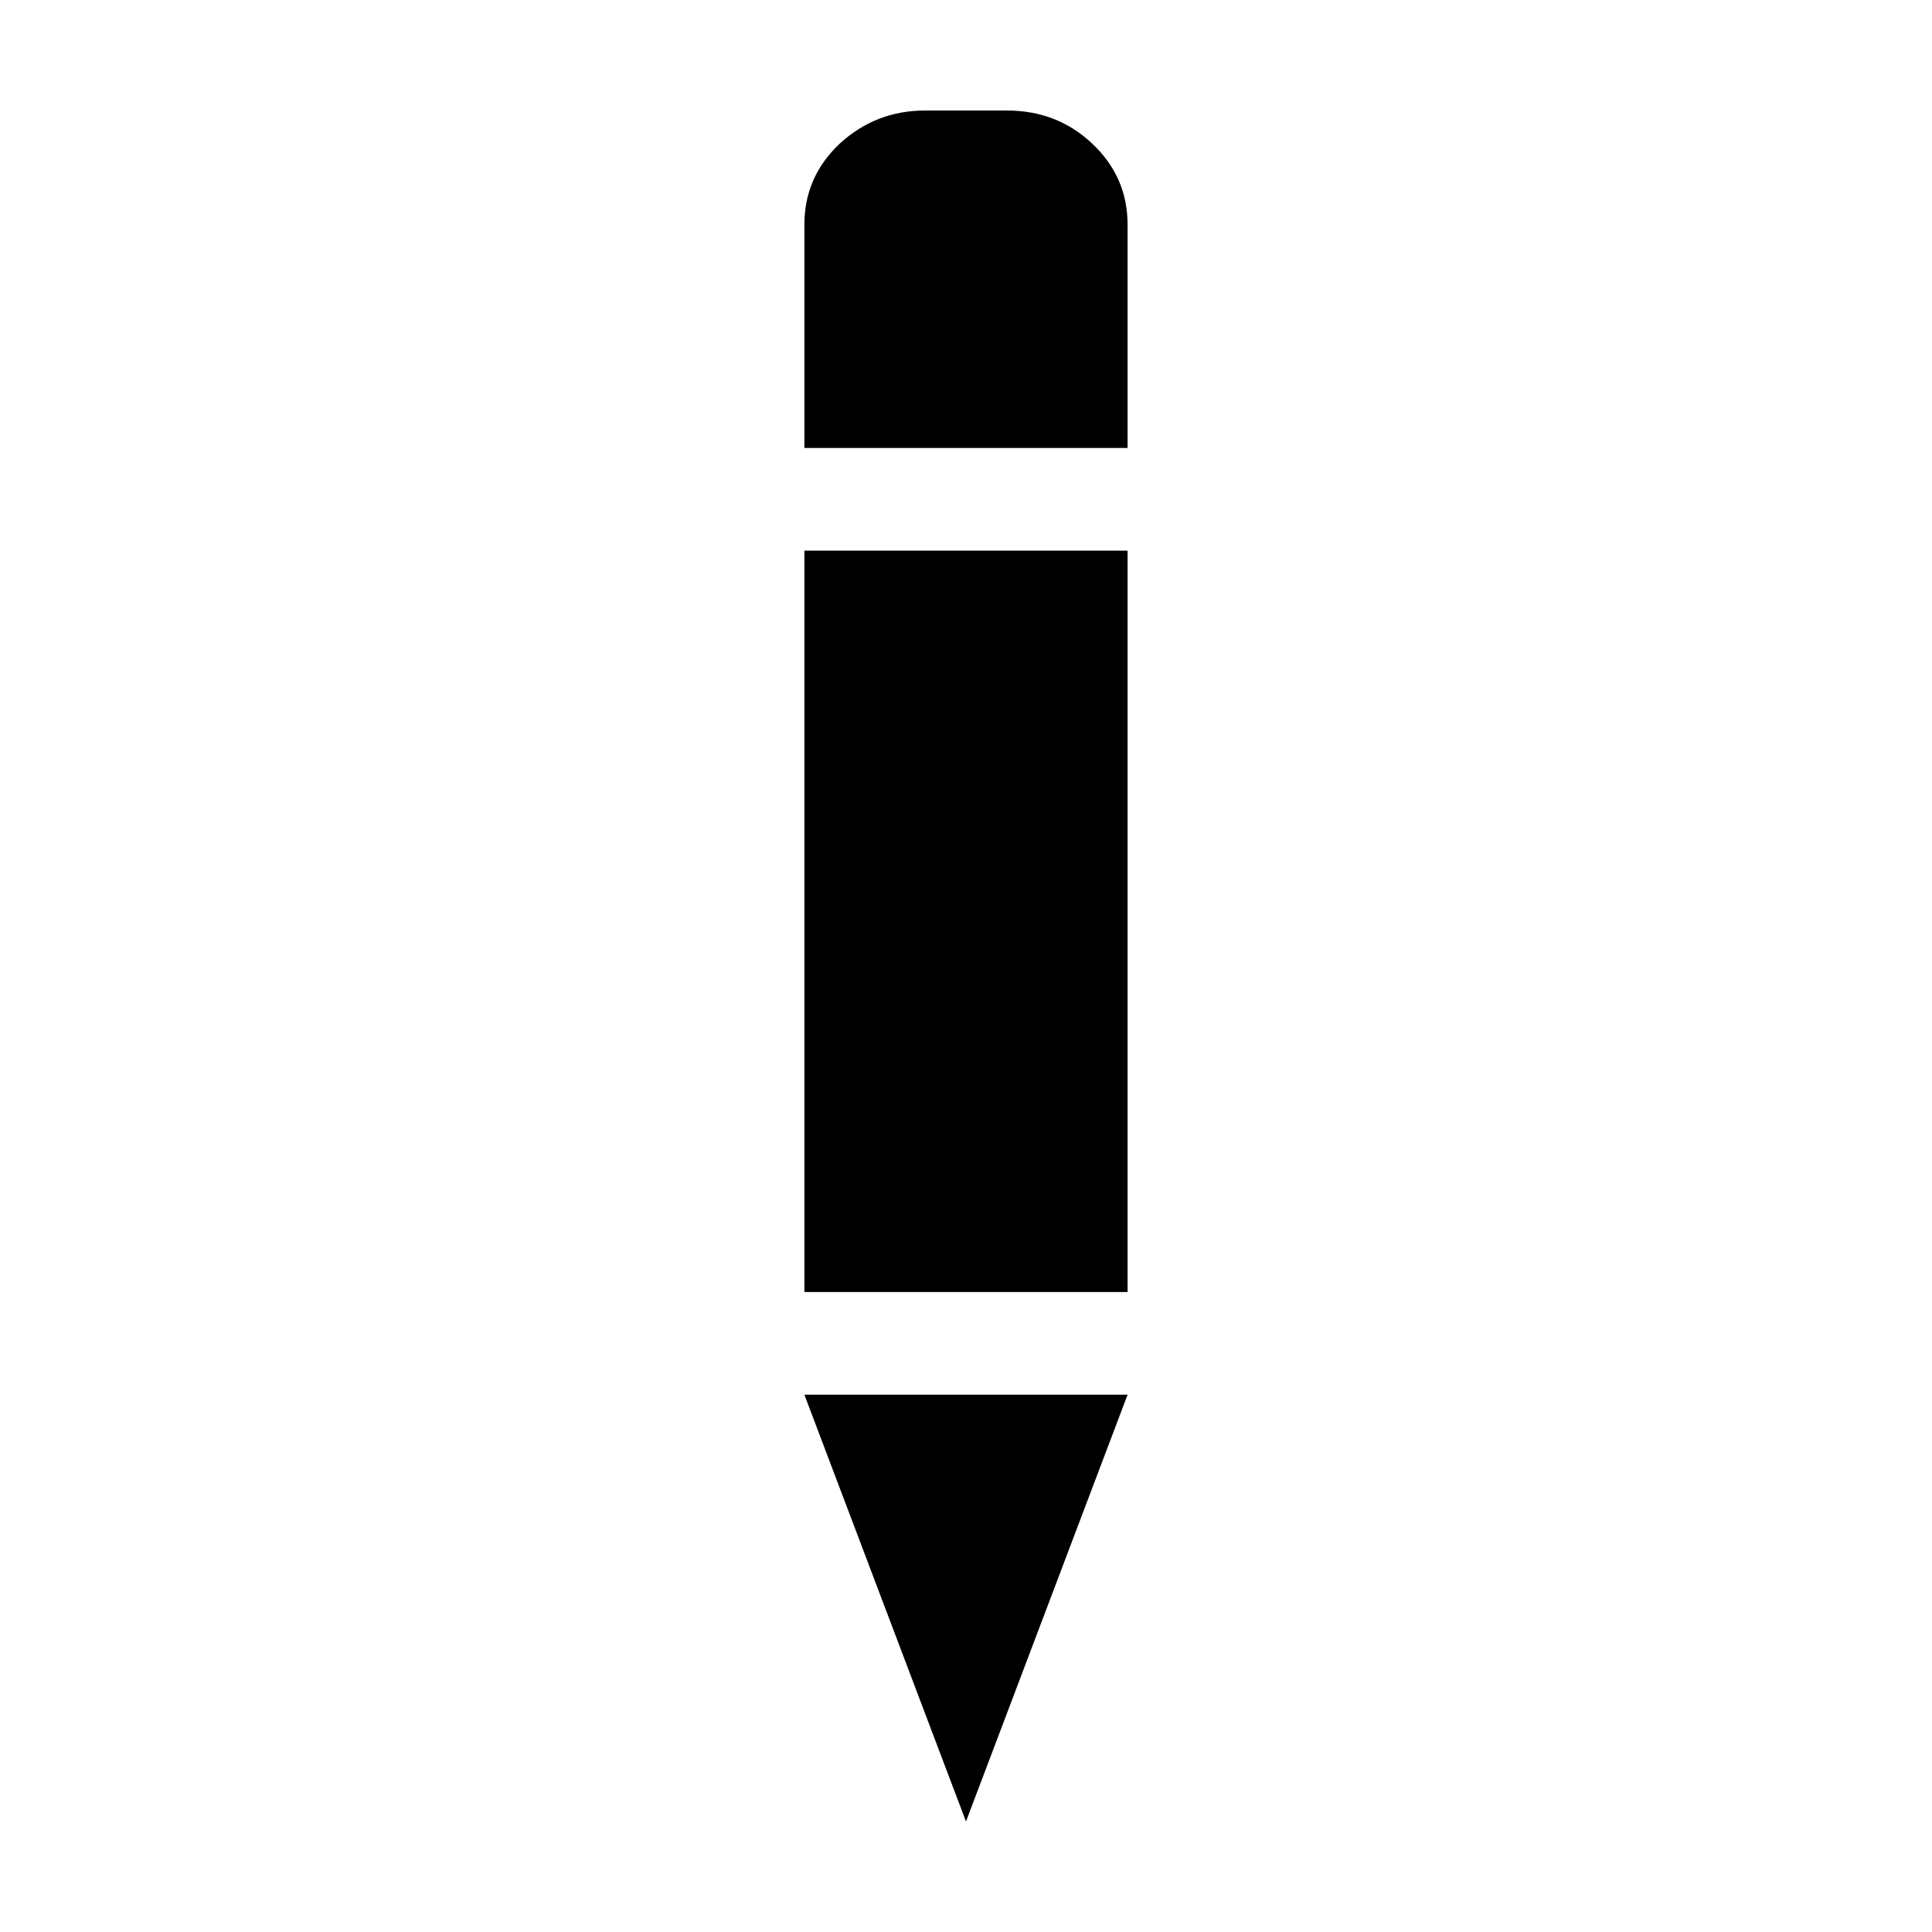 <?xml version="1.0" encoding="UTF-8"?>
<!-- Uploaded to: SVG Find, www.svgfind.com, Generator: SVG Find Mixer Tools -->
<svg fill="#000000" width="800px" height="800px" version="1.1" viewBox="144 144 512 512" xmlns="http://www.w3.org/2000/svg">
 <path d="m442.82 289.92h-85.648v196.48h85.648v-196.48m0-86.406c0-8.395-3.109-15.531-9.324-21.41-6.211-5.879-13.77-8.816-22.668-8.816h-21.664c-8.734 0-16.293 2.938-22.672 8.816-6.215 5.879-9.32 13.016-9.32 21.41v59.199h85.648v-59.199m0 310.1h-85.648l42.824 113.1z"/>
</svg>
